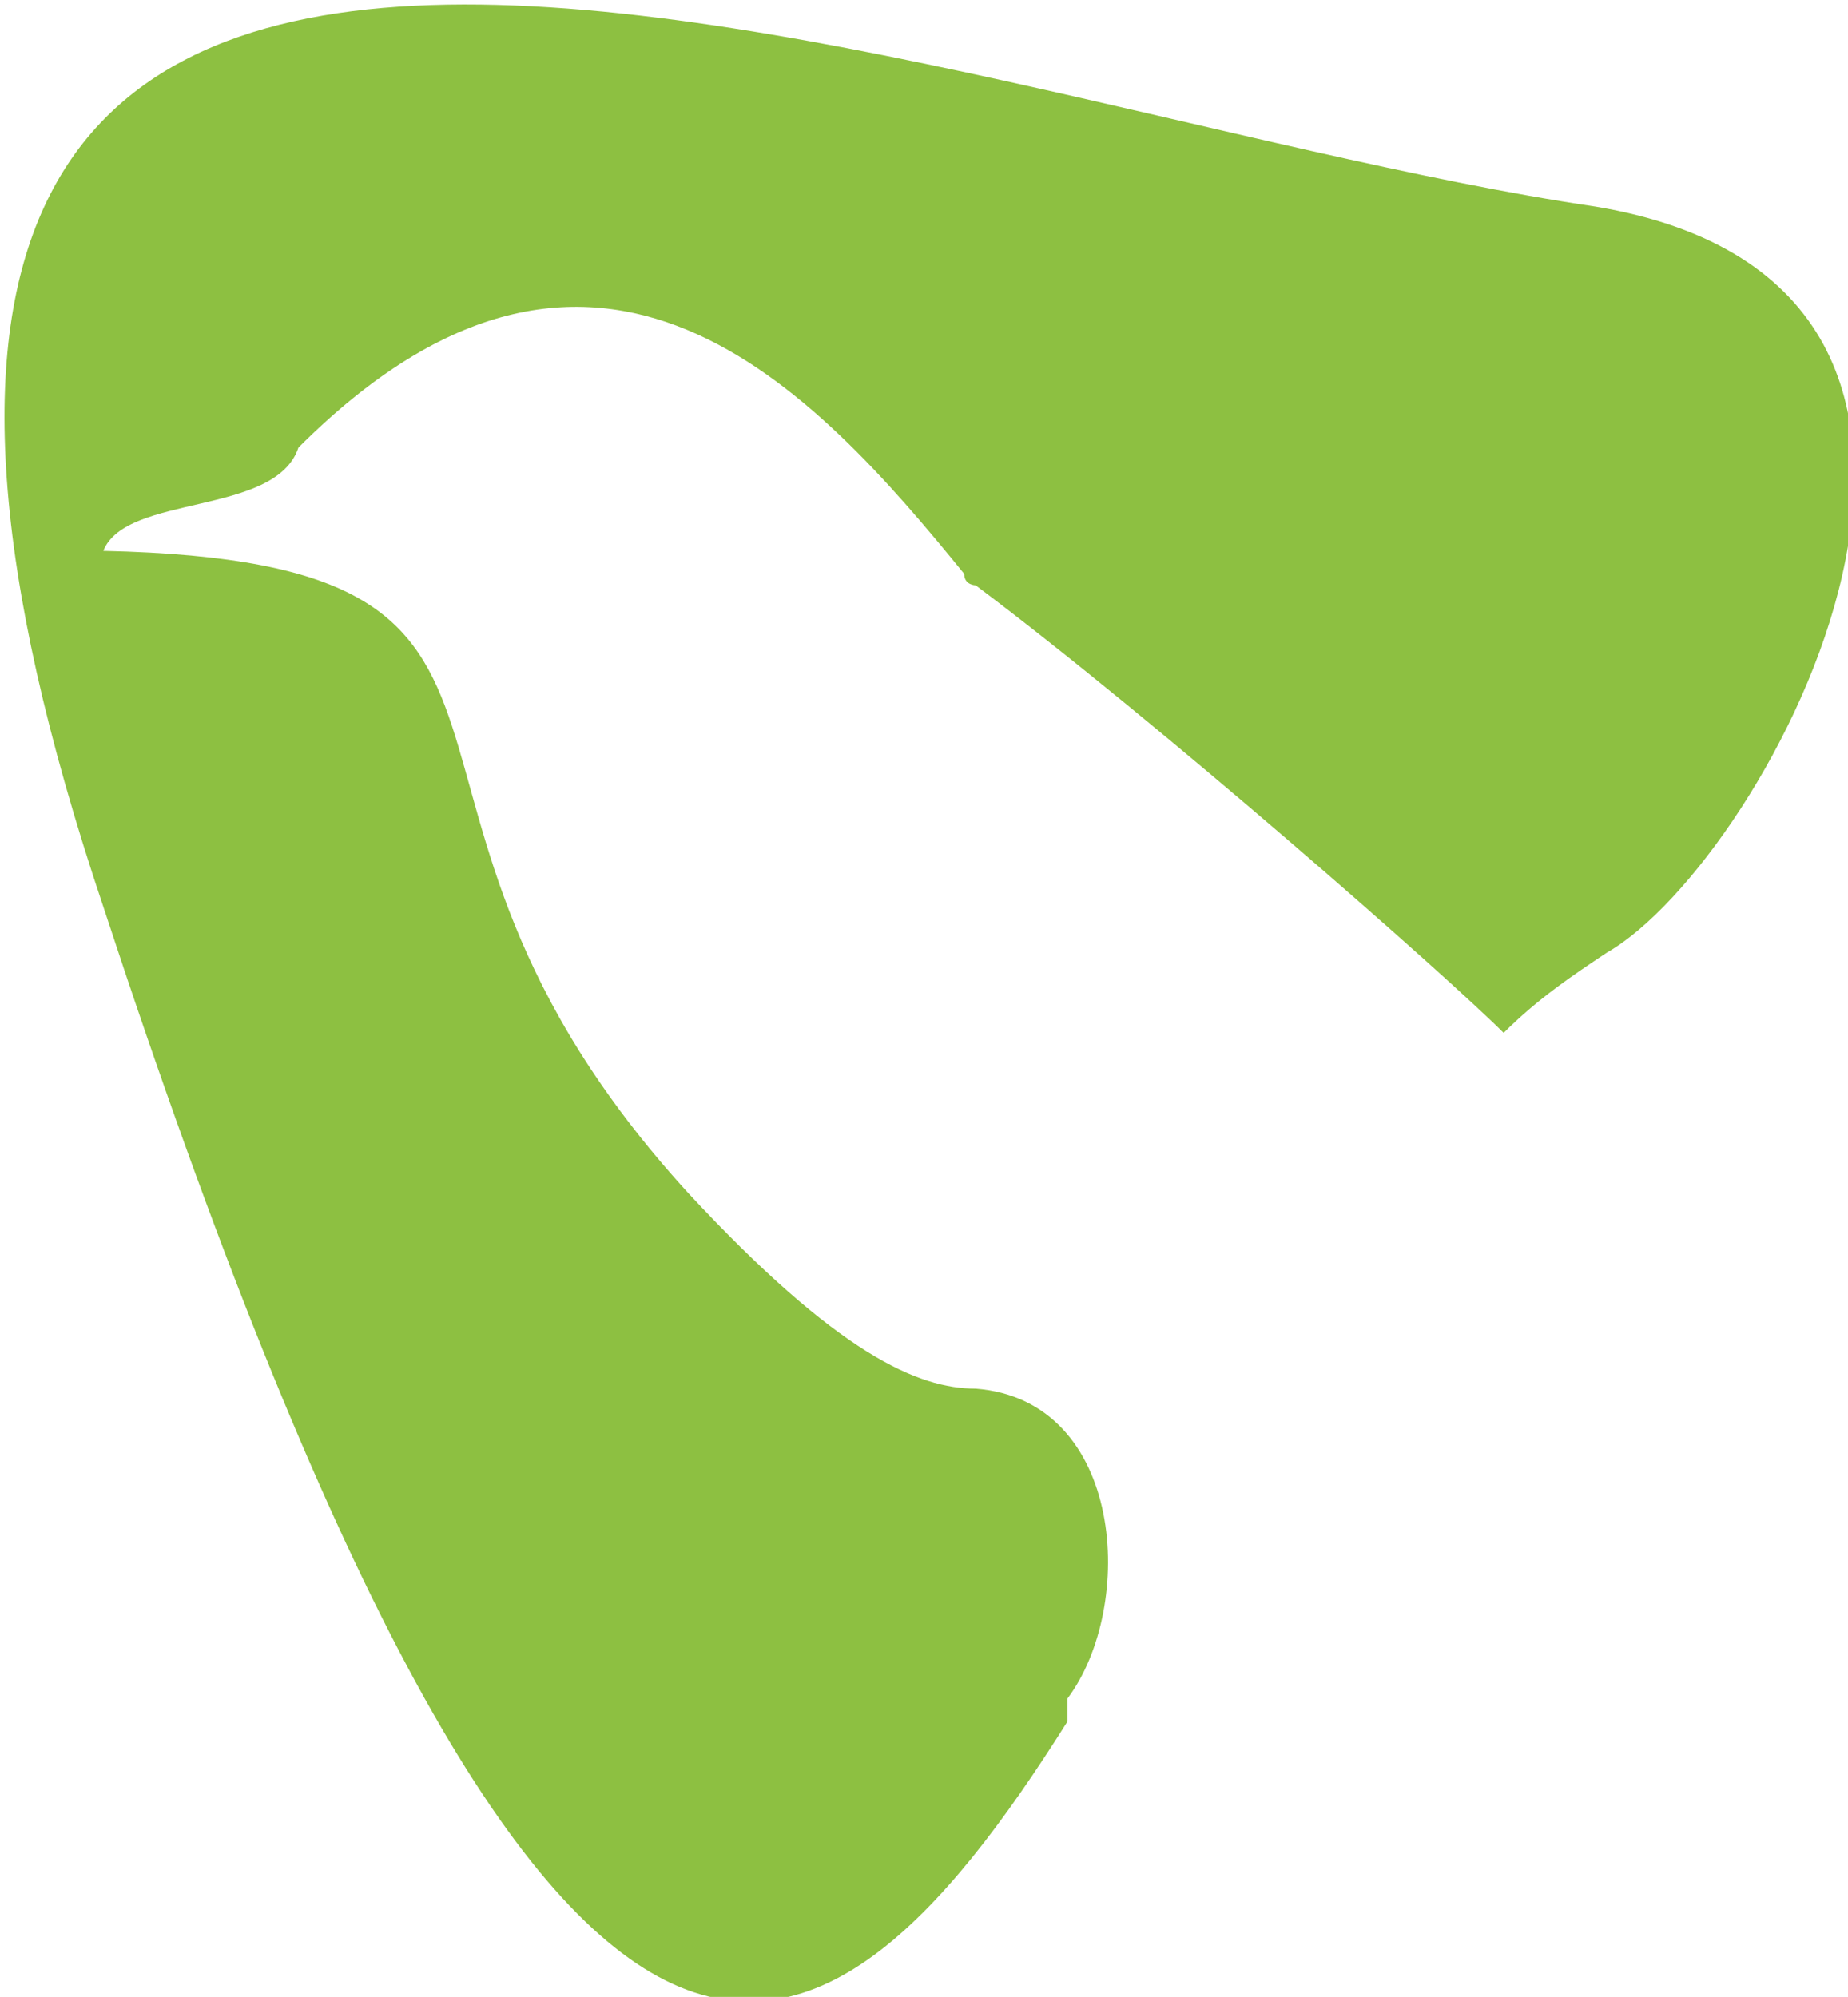 <?xml version="1.0" encoding="utf-8"?>
<!-- Generator: Adobe Illustrator 19.0.0, SVG Export Plug-In . SVG Version: 6.00 Build 0)  -->
<svg version="1.1" id="Layer_1" xmlns="http://www.w3.org/2000/svg" xmlns:xlink="http://www.w3.org/1999/xlink" x="0px" y="0px"
	 viewBox="0 0 16.1 17.4" style="enable-background:new 0 0 16.1 17.4;" xml:space="preserve">
<style type="text/css">
	.st0{fill:#8DC041;}
</style>
<path class="st0" d="M9.3,15c-2.2,3.5-4.5,4.8-8.4-7.1c-4-11.9,6.9-7,13-6.1c4.2,0.7,1.5,5.7,0.1,6.5c-0.3,0.2-0.6,0.4-0.9,0.7
	c-0.5-0.5-3-2.7-4.6-3.9c0,0-0.1,0-0.1-0.1C7.1,3.4,5.2,1.3,2.6,3.9C2.4,4.5,1.1,4.3,0.9,4.8c4.5,0.1,1.9,2.1,5.1,5.6
	c1.3,1.4,2,1.7,2.5,1.7c1.3,0.1,1.4,1.9,0.8,2.7L9.3,15z"/>
</svg>
